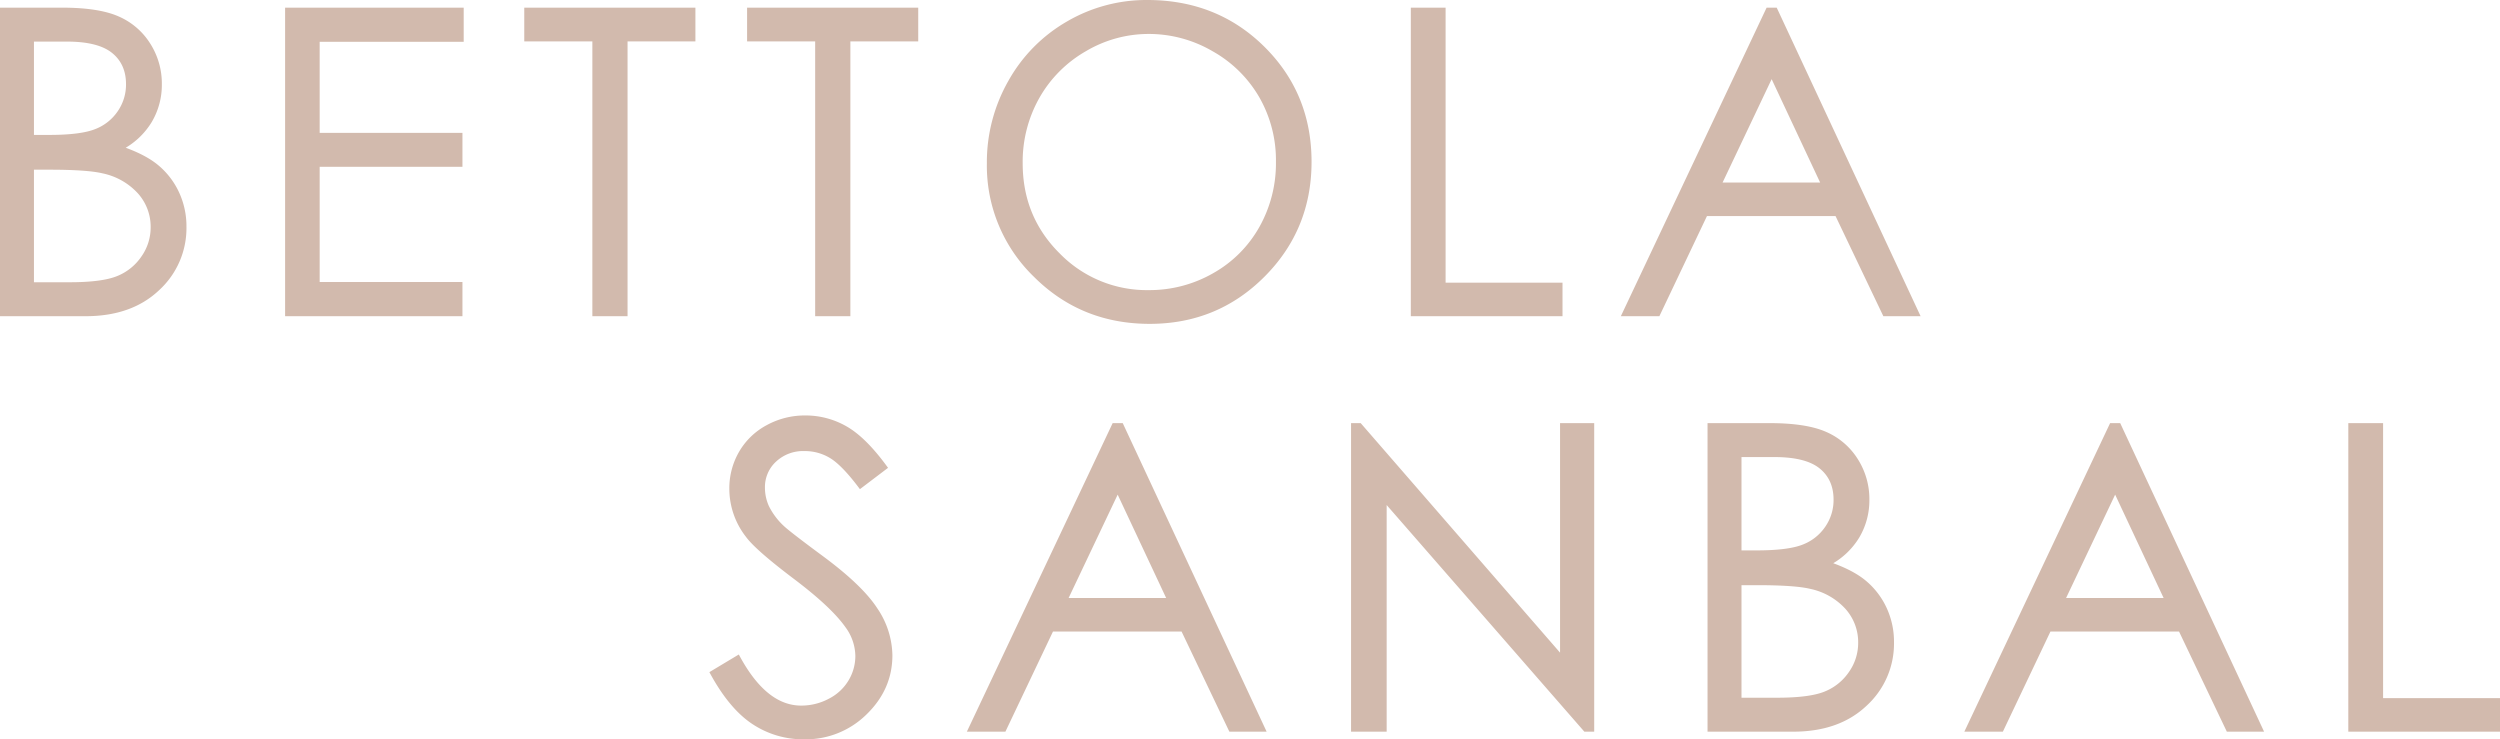 <svg xmlns="http://www.w3.org/2000/svg" width="902.583" height="266.922" viewBox="0 0 902.583 266.922">
  <g id="グループ_1305" data-name="グループ 1305" transform="translate(-3104.519 872.408)">
    <path id="パス_29918" data-name="パス 29918" d="M-340.731-109.894h21.665q13.074,0,20.1,3.1a24.608,24.608,0,0,1,11.094,9.525A26.111,26.111,0,0,1-283.8-83a25.546,25.546,0,0,1-3.586,13.335,26.508,26.508,0,0,1-10.534,9.749Q-289.333-57-284.7-53.079a27.322,27.322,0,0,1,7.209,9.488,28.358,28.358,0,0,1,2.577,12.065,29.619,29.619,0,0,1-9.675,22.375Q-294.264,0-310.55,0h-30.182Zm10.758,10.758v35.187h6.275q11.43,0,16.809-2.129a18.125,18.125,0,0,0,8.517-6.724A17.683,17.683,0,0,0-295.235-83q0-7.545-5.267-11.841t-16.772-4.3Zm0,46.244v42.135h13.6q12.028,0,17.631-2.353a20.034,20.034,0,0,0,9-7.359,18.9,18.9,0,0,0,3.4-10.833,18.767,18.767,0,0,0-4.781-12.775,24.57,24.57,0,0,0-13.148-7.471q-5.6-1.345-19.5-1.345Zm92.174-57h62.978v10.833h-52V-64.7h51.548v10.758h-51.548v43.106h51.548V0H-237.8Zm86.346,10.683v-10.683h60.289v10.683h-24.5V0h-11.206V-99.211Zm80.445,0v-10.683H-10.72v10.683h-24.5V0H-46.43V-99.211ZM72.712-112.658q24.952,0,41.761,16.66t16.809,41.014q0,24.13-16.772,40.939T73.609,2.764q-24.429,0-41.238-16.734A55.032,55.032,0,0,1,15.561-54.461a58.58,58.58,0,0,1,7.657-29.36A55.743,55.743,0,0,1,44.1-105,56.122,56.122,0,0,1,72.712-112.658Zm.523,10.758a45.173,45.173,0,0,0-23.084,6.35A45.656,45.656,0,0,0,33.118-78.442a47.6,47.6,0,0,0-6.126,23.981q0,19.573,13.559,33.058A44.67,44.67,0,0,0,73.235-7.919a46.906,46.906,0,0,0,23.645-6.2,44.378,44.378,0,0,0,16.958-16.958,47.683,47.683,0,0,0,6.089-23.906,46.514,46.514,0,0,0-6.089-23.645A45.485,45.485,0,0,0,96.693-95.55,46.373,46.373,0,0,0,73.235-101.9Zm95.386-7.994h11.057v99.286h42.209V0H168.621Zm130.872,0L350.742,0h-11.8L321.681-36.158H274.317L257.134,0H244.882L296.8-109.894Zm-1.345,23.309-18.9,39.819h37.578Z" transform="translate(3446 -759)" fill="#d2baad" stroke="#d2baad" stroke-width="1.5"/>
    <path id="パス_29917" data-name="パス 29917" d="M-323.369-20.47l9.338-5.6q9.861,18.154,22.786,18.154A21.823,21.823,0,0,0-280.861-10.5a18.235,18.235,0,0,0,7.4-6.91,17.885,17.885,0,0,0,2.54-9.189,18.631,18.631,0,0,0-3.735-10.833q-5.155-7.321-18.826-17.631-13.746-10.384-17.108-15.016a27.454,27.454,0,0,1-5.827-16.809,25.508,25.508,0,0,1,3.437-13.074,24.507,24.507,0,0,1,9.675-9.3,27.884,27.884,0,0,1,13.559-3.4,28.9,28.9,0,0,1,14.531,3.847q6.761,3.847,14.306,14.157l-8.965,6.8q-6.2-8.218-10.571-10.833a18.216,18.216,0,0,0-9.525-2.615,15.086,15.086,0,0,0-10.87,4.034,13.2,13.2,0,0,0-4.221,9.936,16.935,16.935,0,0,0,1.494,6.948,25.635,25.635,0,0,0,5.454,7.321q2.167,2.092,14.194,10.982,14.269,10.534,19.573,18.751a30.218,30.218,0,0,1,5.3,16.51q0,11.953-9.077,20.769A30.507,30.507,0,0,1-290.2,2.764a32.386,32.386,0,0,1-18.154-5.342Q-316.5-7.919-323.369-20.47Zm147.756-89.424L-124.365,0h-11.8l-17.257-36.158H-200.79L-217.973,0h-12.252L-178.3-109.894Zm-1.345,23.309-18.9,39.819h37.578ZM-91.957,0V-109.894h2.391L-16.5-25.774v-84.12H-5.67V0H-8.136L-80.6-83.074V0ZM36.748-109.894H58.413q13.074,0,20.1,3.1A24.608,24.608,0,0,1,89.6-97.269,26.111,26.111,0,0,1,93.675-83a25.546,25.546,0,0,1-3.586,13.335,26.508,26.508,0,0,1-10.534,9.749Q88.147-57,92.779-53.079a27.322,27.322,0,0,1,7.209,9.488,28.358,28.358,0,0,1,2.577,12.065A29.619,29.619,0,0,1,92.891-9.152Q83.216,0,66.93,0H36.748ZM47.506-99.136v35.187h6.275q11.43,0,16.809-2.129A18.125,18.125,0,0,0,79.107-72.8,17.683,17.683,0,0,0,82.245-83q0-7.545-5.267-11.841t-16.772-4.3Zm0,46.244v42.135H61.1q12.028,0,17.631-2.353a20.034,20.034,0,0,0,9-7.359,18.9,18.9,0,0,0,3.4-10.833,18.767,18.767,0,0,0-4.781-12.775,24.57,24.57,0,0,0-13.148-7.471q-5.6-1.345-19.5-1.345Zm137-57L235.753,0h-11.8L206.692-36.158H159.328L142.145,0H129.893l51.921-109.894Zm-1.345,23.309-18.9,39.819h37.578Zm84.927-23.309h11.057v99.286h42.209V0H268.086Z" transform="translate(3685 -609)" fill="#d2baad" stroke="#d2baad" stroke-width="1.5"/>
  </g>
</svg>
